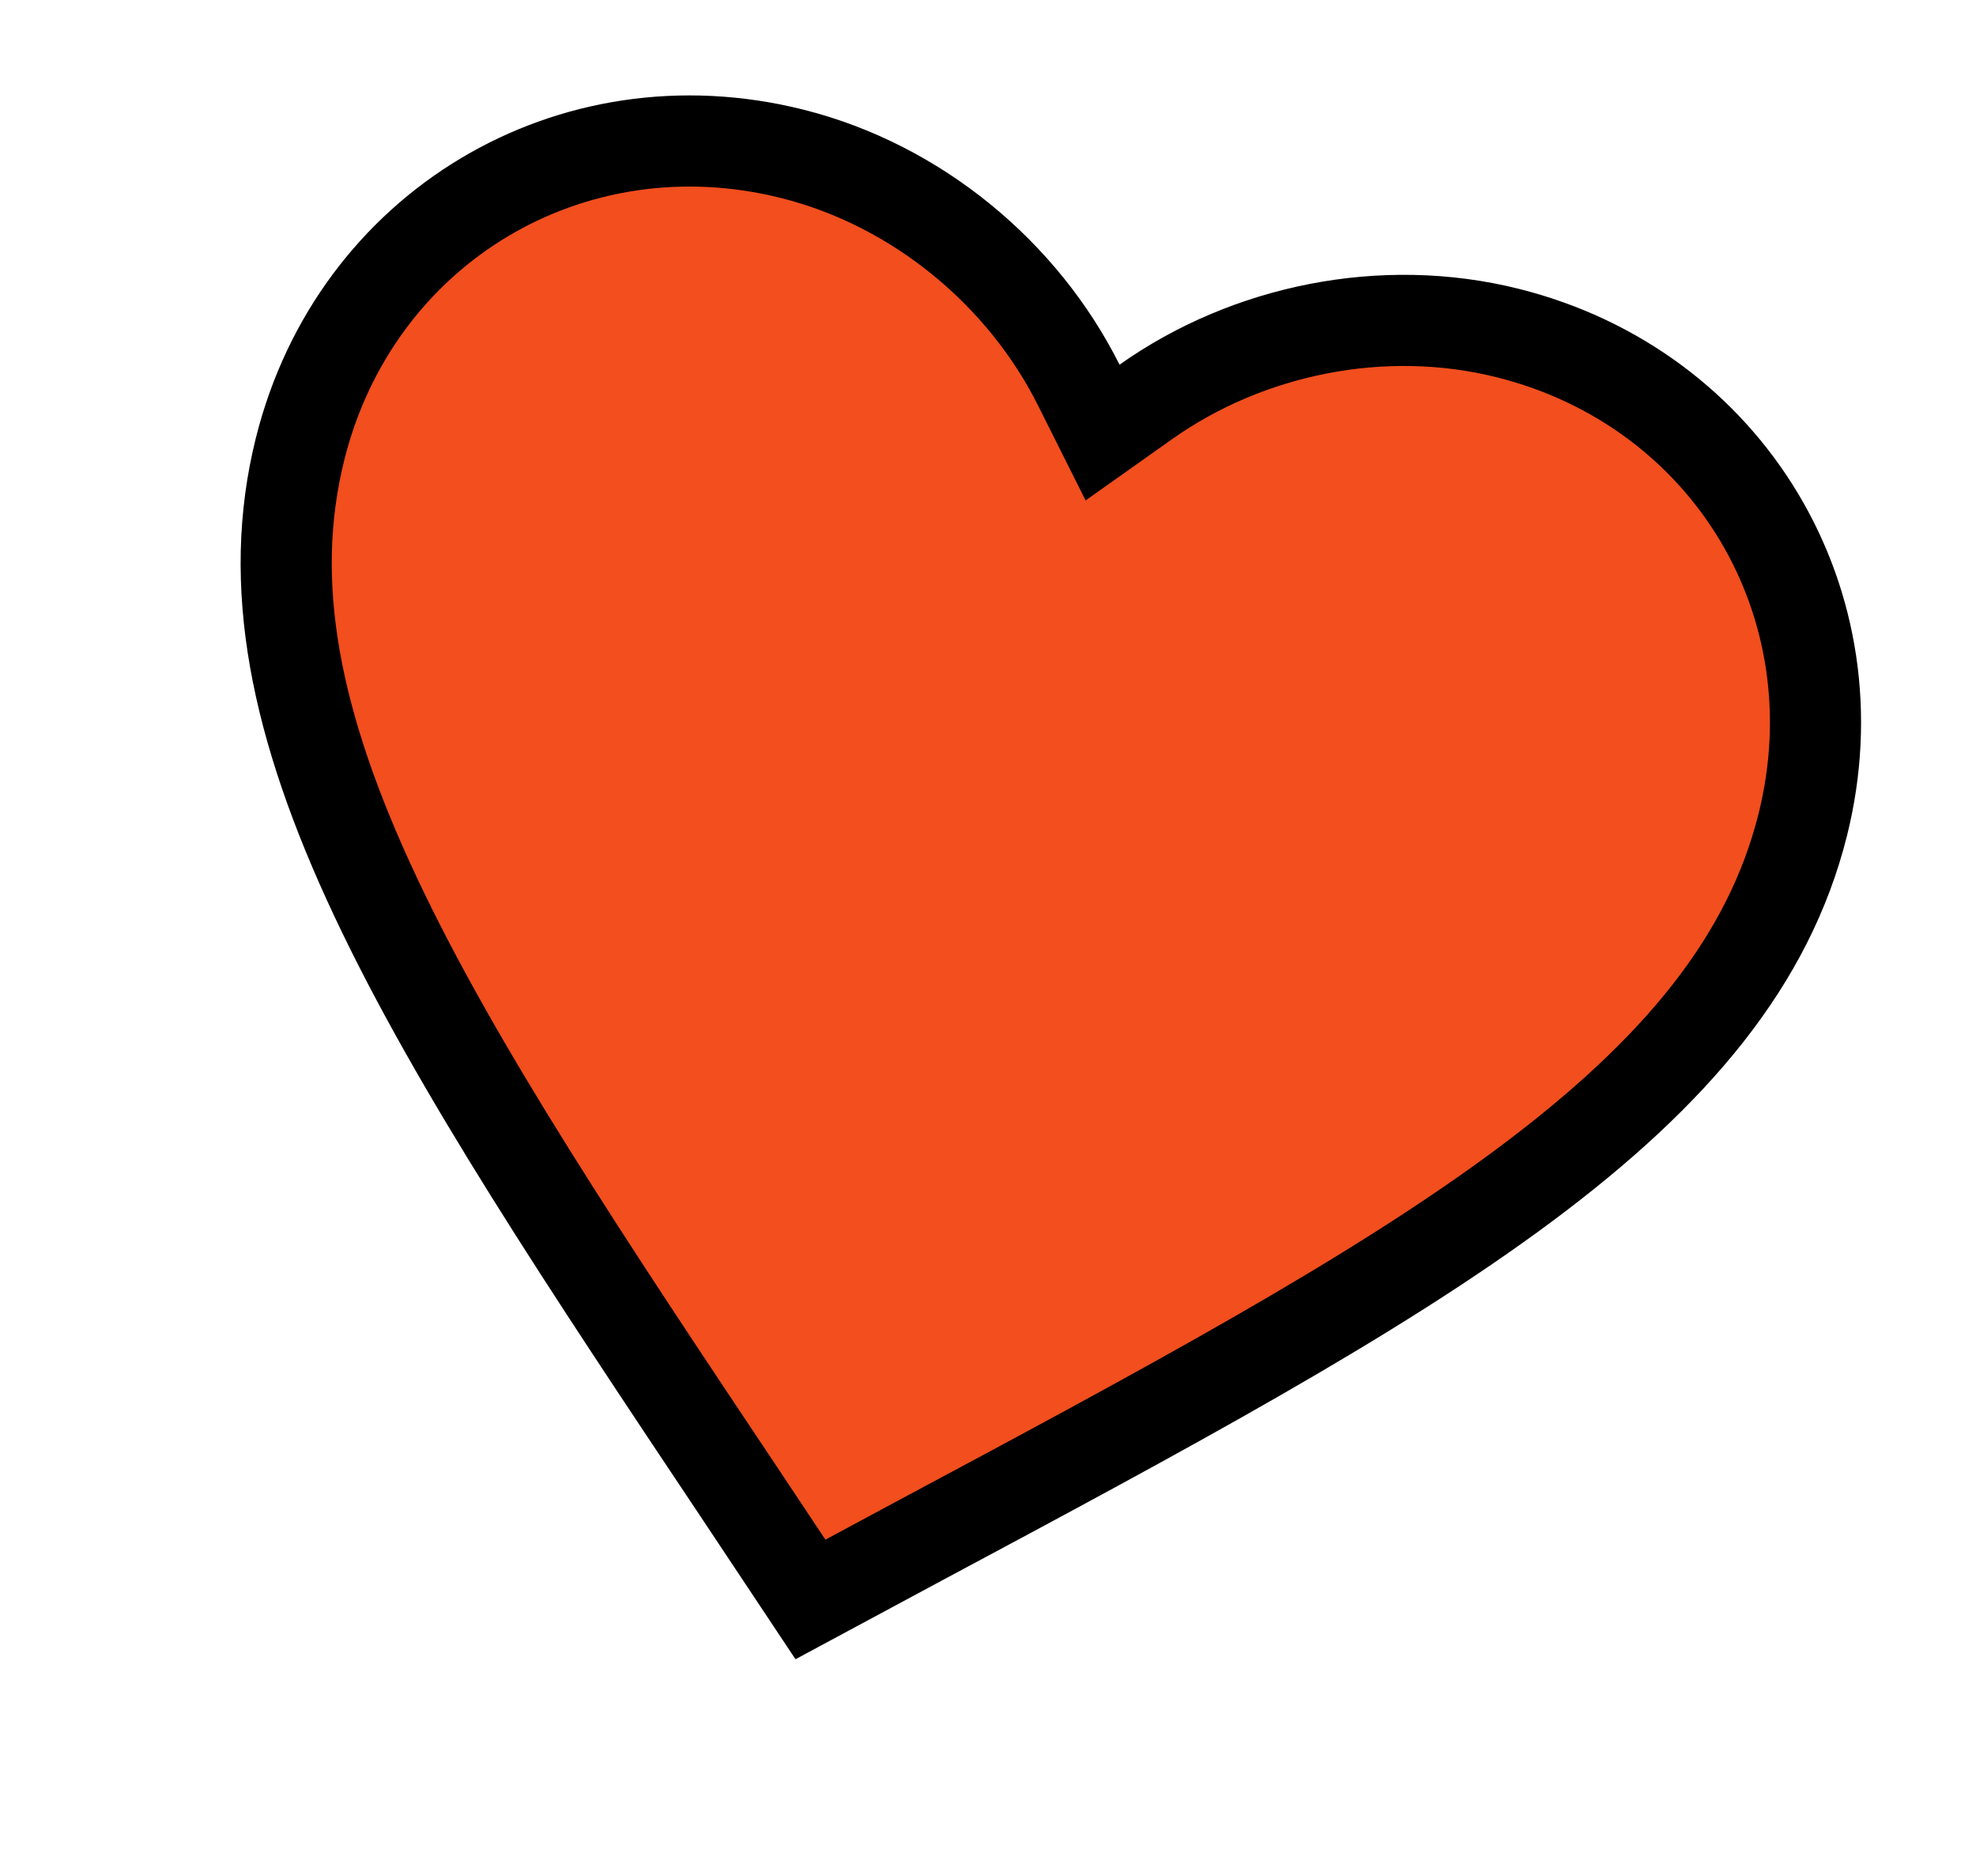 <svg width="59" height="56" fill="none" xmlns="http://www.w3.org/2000/svg"><path d="m22.225 44.78-.001-.002c-4.747-7.107-8.604-12.892-11.012-18.009-2.398-5.095-3.263-9.332-2.25-13.375 1.655-6.61 8.096-10.453 14.684-8.804 3.734.935 6.902 3.583 8.565 6.906l.71 1.417 1.293-.916c3.032-2.147 7.075-2.99 10.808-2.054 6.589 1.65 10.459 8.075 8.804 14.684-1.013 4.043-3.772 7.373-8.288 10.737-4.535 3.378-10.662 6.663-18.199 10.695l-.002.001-3.138 1.687-1.974-2.967Z" fill="#F24E1E" stroke="#000" stroke-width="2.721"/></svg>